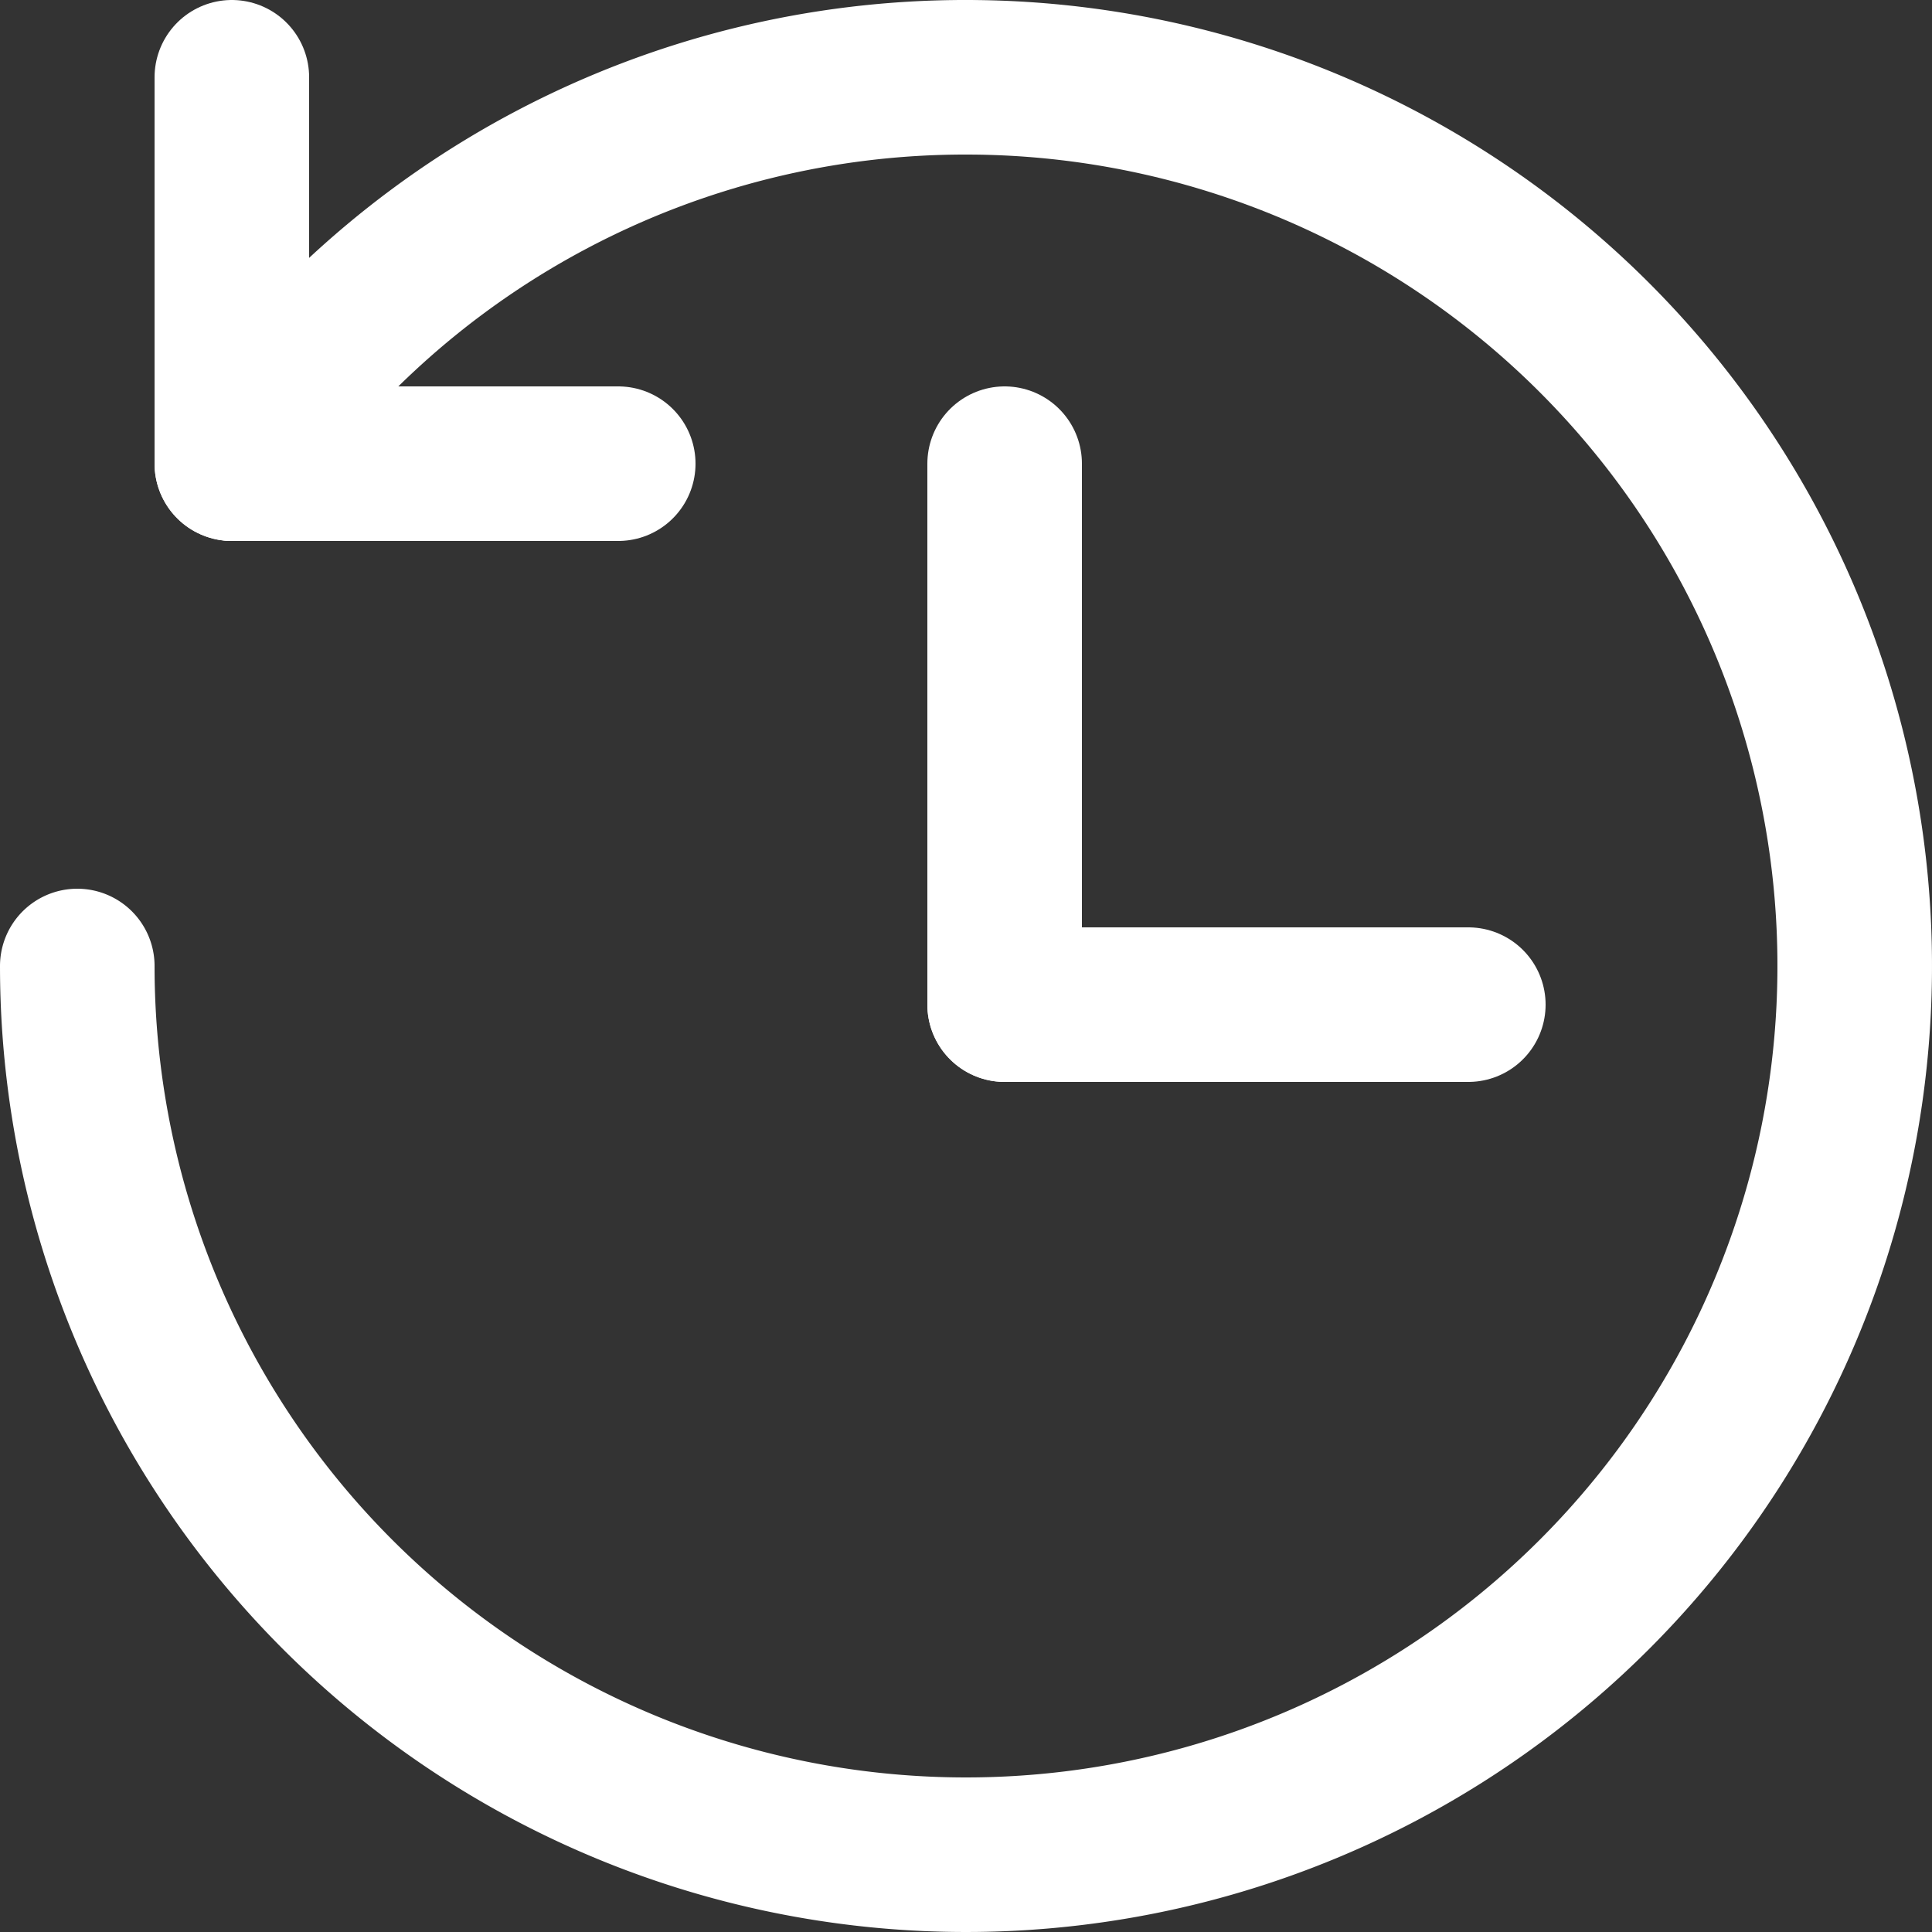 <?xml version="1.0" encoding="UTF-8"?> <svg xmlns="http://www.w3.org/2000/svg" viewBox="0 0 25 25"><rect x="0" y="0" width="25" height="25" fill="#333333" stroke="none"/><line x1="3" y1="1" x2="3" y2="6" fill="none" stroke="#fff" stroke-linecap="round" stroke-miterlimit="10" stroke-width="2"></line><line x1="8" y1="6" x2="3" y2="6" fill="none" stroke="#fff" stroke-linecap="round" stroke-miterlimit="10" stroke-width="2"></line><path d="M156,192.5A11.5,11.5,0,1,1,144.5,204" transform="translate(-143.5 -191.5)" fill="none" stroke="#fff" stroke-linecap="round" stroke-miterlimit="10" stroke-width="2"></path><path d="M146.52,197.5a11.467,11.467,0,0,1,9.48-5" transform="translate(-143.5 -191.5)" fill="none" stroke="#fff" stroke-linecap="round" stroke-miterlimit="10" stroke-width="2"></path><line x1="13" y1="6" x2="13" y2="13" fill="none" stroke="#fff" stroke-linecap="round" stroke-miterlimit="10" stroke-width="2"></line><line x1="19" y1="13" x2="13" y2="13" fill="none" stroke="#fff" stroke-linecap="round" stroke-miterlimit="10" stroke-width="2"></line></svg> 